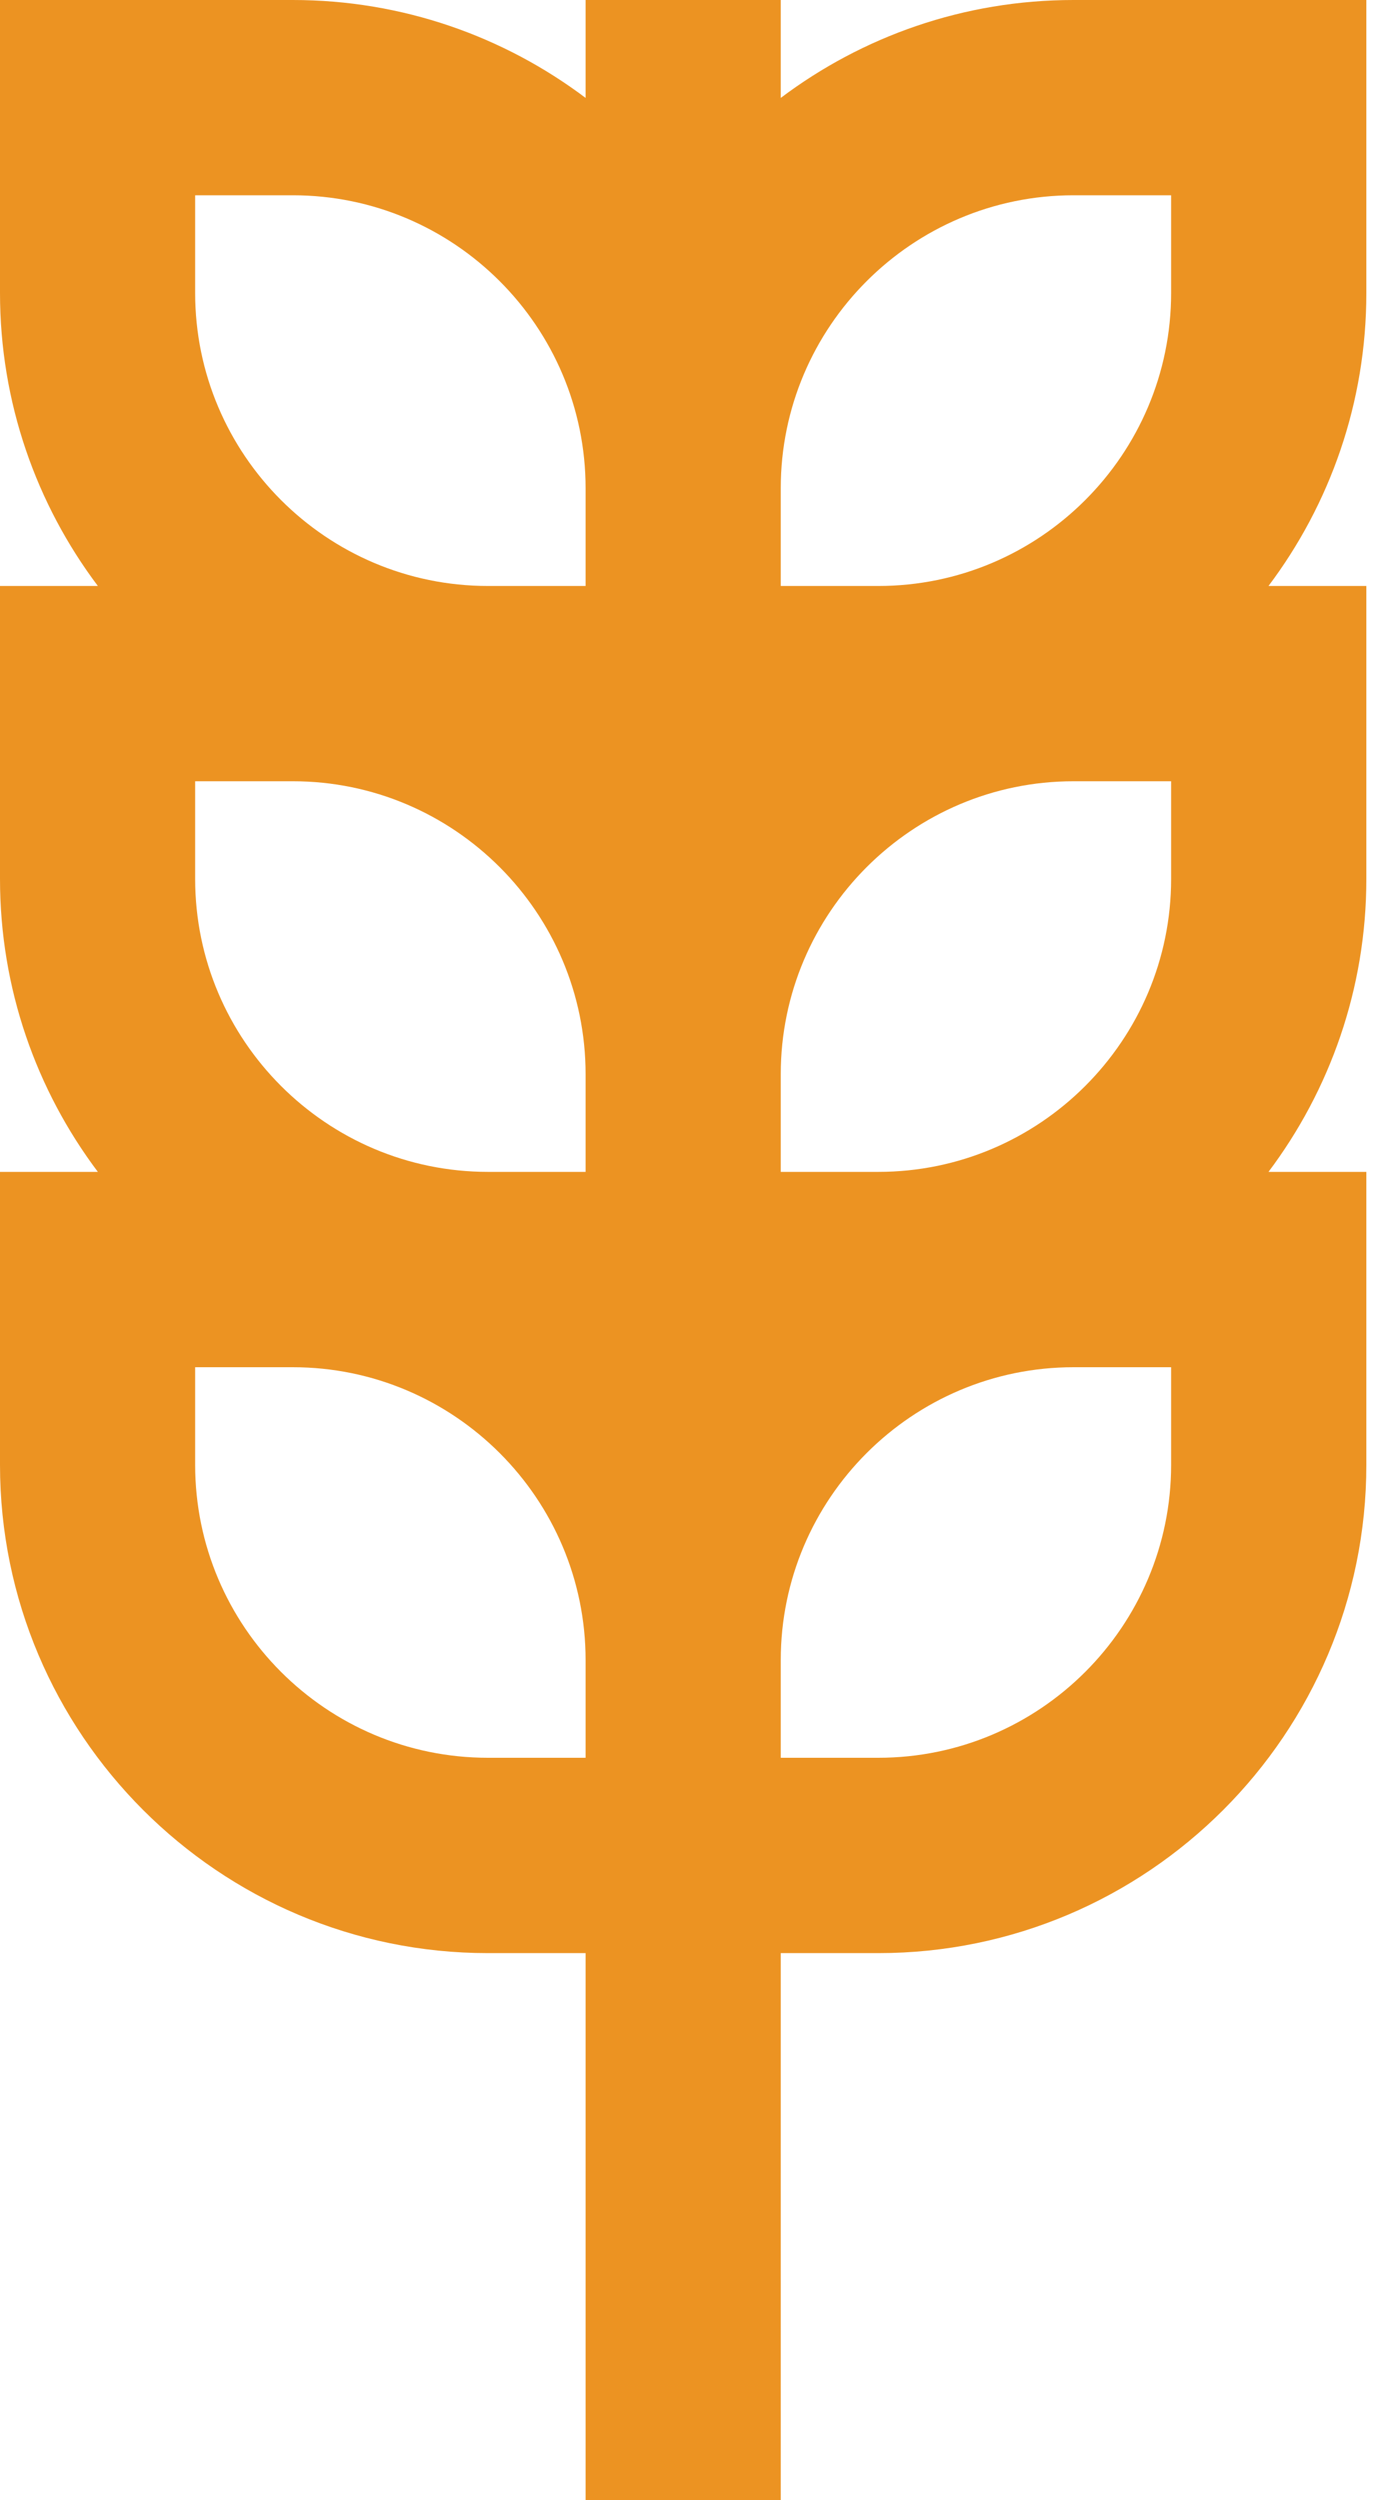 <svg xmlns="http://www.w3.org/2000/svg" fill="none" viewBox="0 0 20 36" height="36" width="20">
<path fill="#EC9322" d="M19.688 0H15.469C13.887 0 12.426 0.525 11.25 1.41V0H8.438V1.41C7.262 0.525 5.8 0 4.219 0H0V4.219C0 5.8 0.525 7.262 1.41 8.438H0V12.656C0 14.238 0.525 15.699 1.41 16.875H0V21.094C0 24.971 3.154 28.125 7.031 28.125H8.438V36H11.25V28.125H12.656C16.533 28.125 19.688 24.971 19.688 21.094V16.875H18.278C19.162 15.699 19.688 14.238 19.688 12.656V8.438H18.278C19.163 7.262 19.688 5.8 19.688 4.219V0ZM15.469 2.812H16.875V4.219C16.875 6.545 14.982 8.438 12.656 8.438H11.25V7.031C11.25 4.705 13.143 2.812 15.469 2.812ZM2.812 11.25H4.219C6.545 11.25 8.438 13.143 8.438 15.469V16.875H7.031C4.705 16.875 2.812 14.982 2.812 12.656V11.25ZM11.25 16.875V15.469C11.25 13.143 13.143 11.25 15.469 11.25H16.875V12.656C16.875 14.982 14.982 16.875 12.656 16.875H11.25ZM2.812 2.812H4.219C6.545 2.812 8.438 4.705 8.438 7.031V8.438H7.031C4.705 8.438 2.812 6.545 2.812 4.219V2.812ZM7.031 25.312C4.705 25.312 2.812 23.42 2.812 21.094V19.688H4.219C6.545 19.688 8.438 21.58 8.438 23.906V25.312H7.031ZM16.875 21.094C16.875 23.42 14.982 25.312 12.656 25.312H11.25V23.906C11.25 21.58 13.143 19.688 15.469 19.688H16.875V21.094Z"></path>
</svg>
